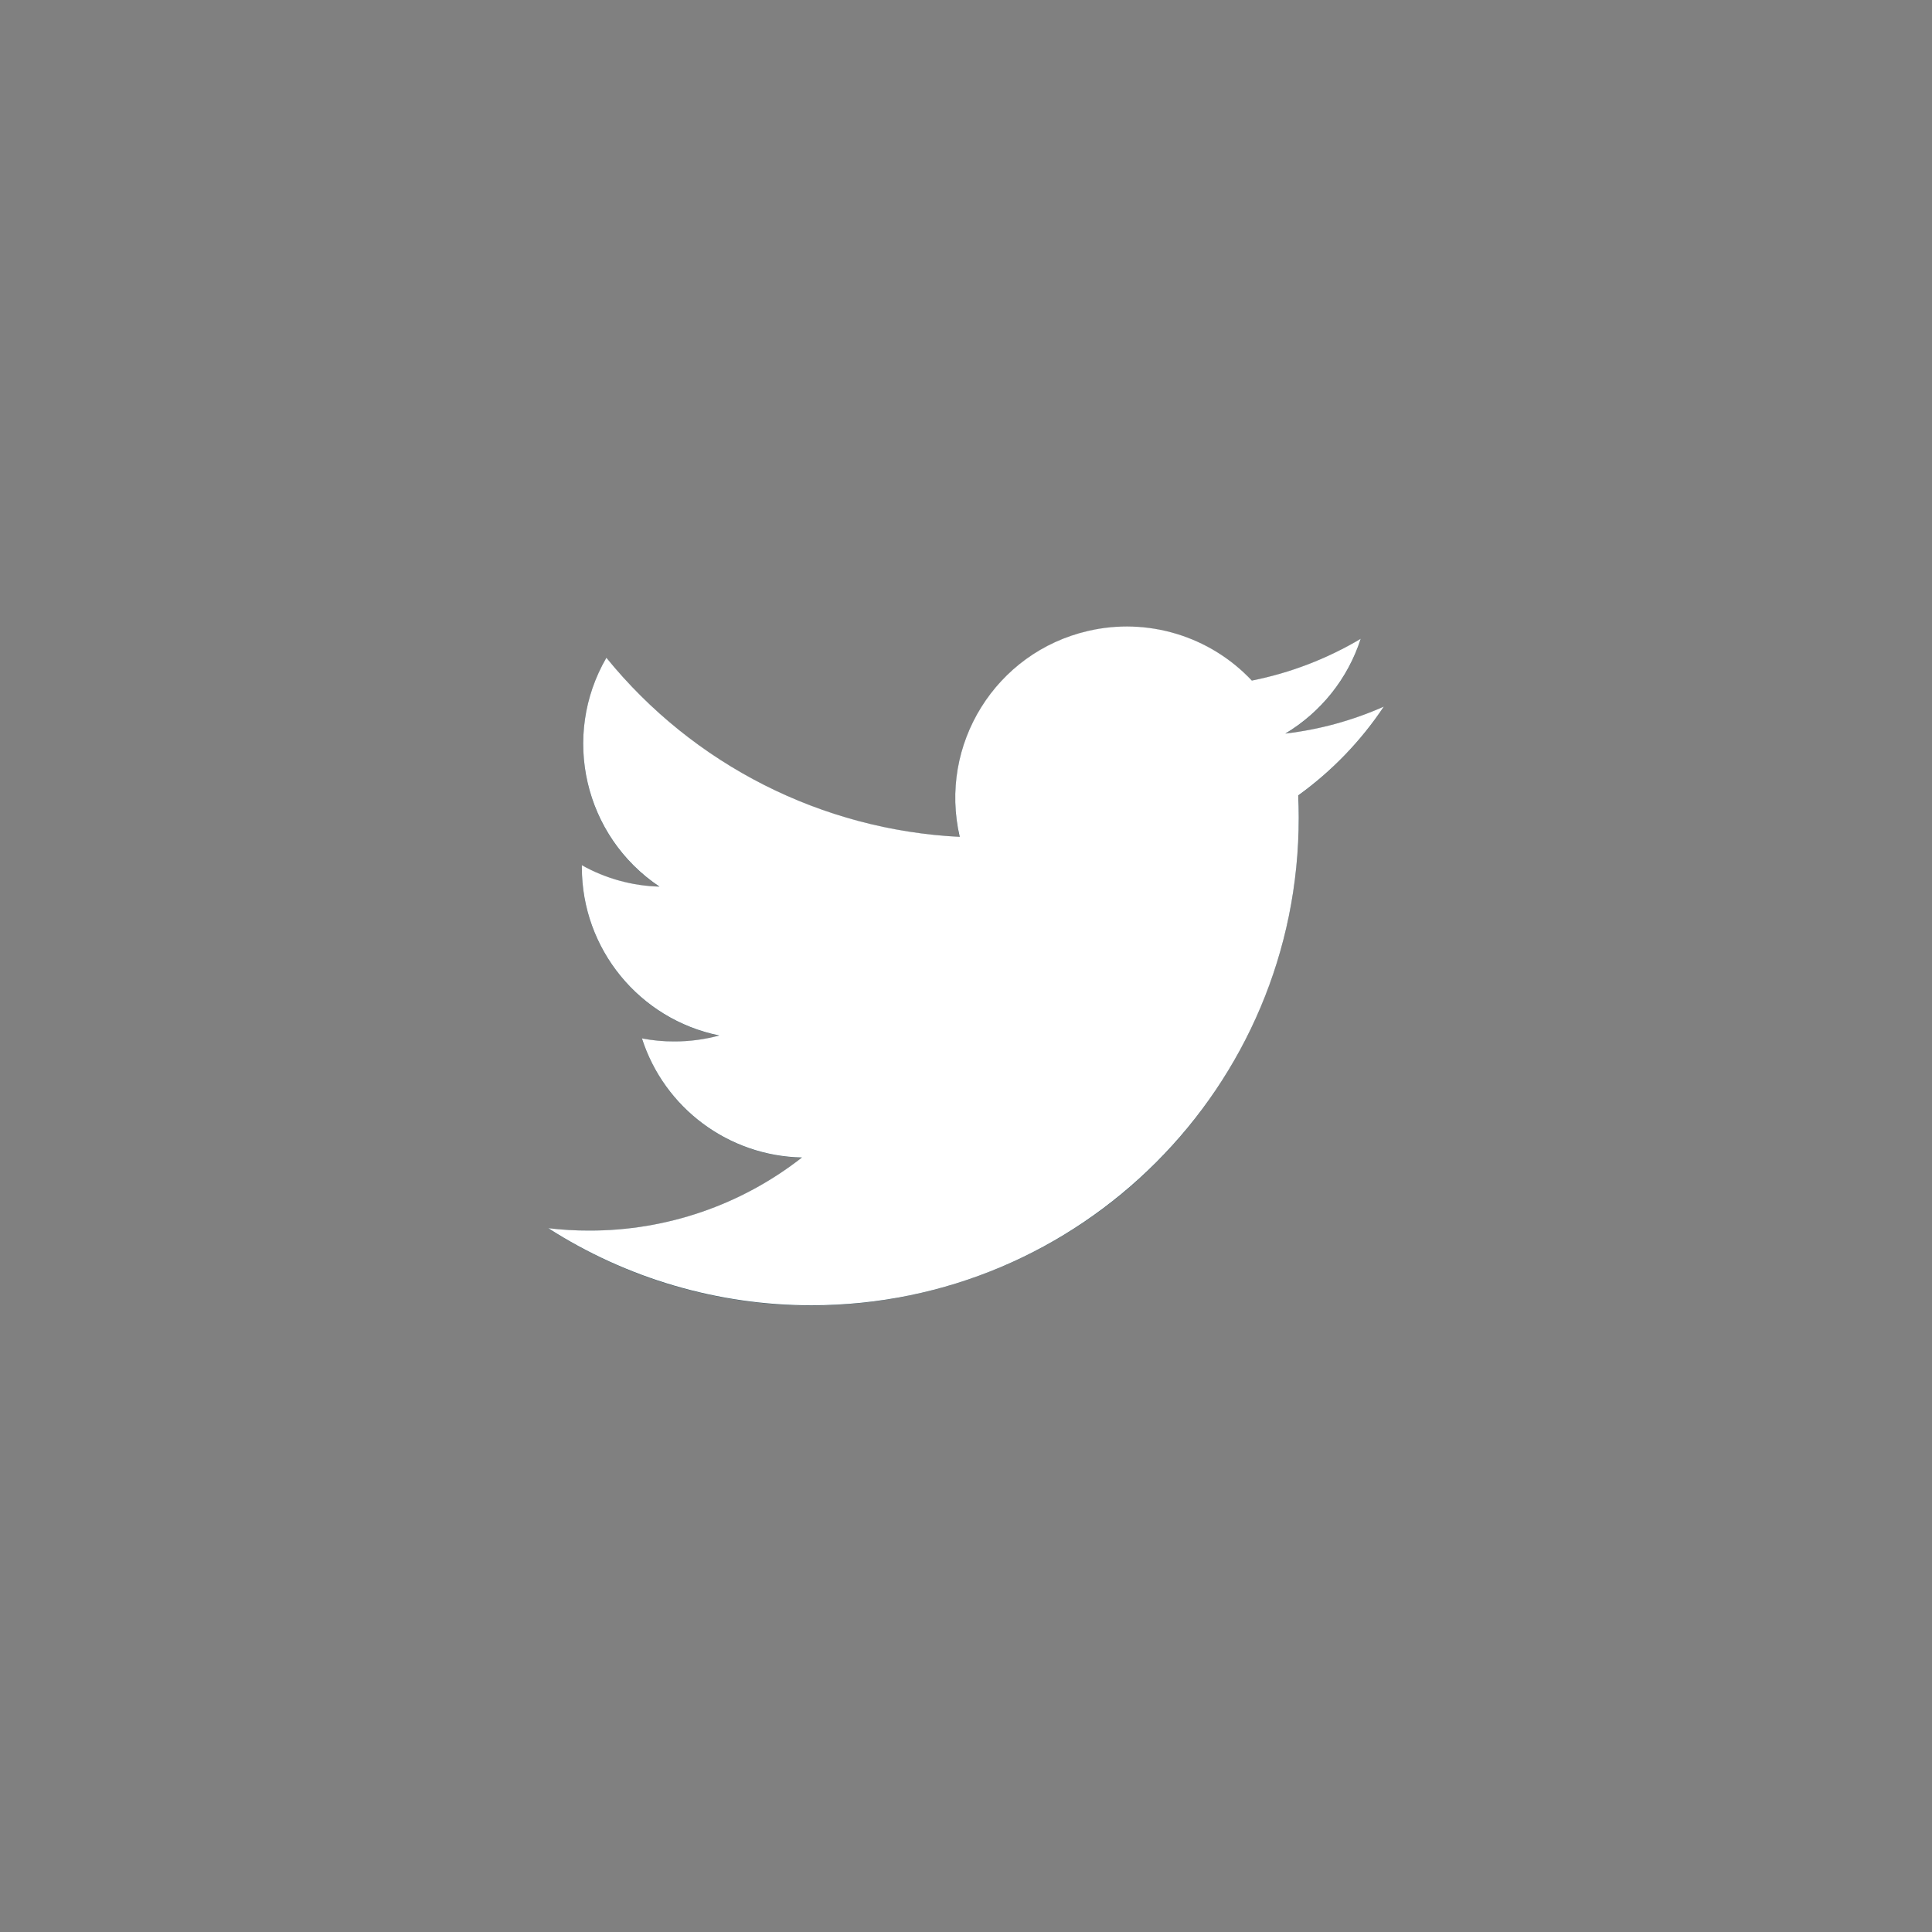 <?xml version="1.0" encoding="utf-8"?>
<!-- Generator: Adobe Illustrator 16.0.0, SVG Export Plug-In . SVG Version: 6.00 Build 0)  -->
<!DOCTYPE svg PUBLIC "-//W3C//DTD SVG 1.1//EN" "http://www.w3.org/Graphics/SVG/1.1/DTD/svg11.dtd">
<svg version="1.1" id="Layer_1" xmlns="http://www.w3.org/2000/svg" xmlns:xlink="http://www.w3.org/1999/xlink" x="0px" y="0px"
	 width="37px" height="37px" viewBox="1266.976 262.634 37 37" enable-background="new 1266.976 262.634 37 37"
	 xml:space="preserve">
<rect x="1266.976" y="262.634" width="37" height="37" fill="#808080" stroke="none"/>
<path fill="#214959" d="M1277.476,286.159c4.341,2.782,10.115,1.519,12.896-2.822c0.965-1.505,1.477-3.255,1.476-5.042
	c0-0.144,0-0.283-0.01-0.425c0.643-0.465,1.197-1.04,1.638-1.7c-0.599,0.266-1.234,0.439-1.885,0.516
	c0.686-0.41,1.199-1.055,1.444-1.815c-0.645,0.383-1.35,0.653-2.085,0.8c-1.244-1.321-3.324-1.384-4.646-0.141
	c-0.851,0.802-1.213,1.995-0.949,3.134c-2.64-0.132-5.099-1.378-6.766-3.43c-0.87,1.5-0.426,3.419,1.016,4.383
	c-0.521-0.015-1.031-0.155-1.486-0.41v0.041c0,1.563,1.101,2.909,2.632,3.22c-0.282,0.076-0.572,0.115-0.864,0.114
	c-0.207,0.001-0.414-0.019-0.617-0.058c0.43,1.337,1.661,2.253,3.065,2.279c-1.163,0.911-2.599,1.404-4.076,1.4
	C1277.997,286.204,1277.735,286.189,1277.476,286.159L1277.476,286.159z"/>
<path fill="#FFFFFF" d="M1279.27,282.521c0.204,0.039,0.41,0.059,0.617,0.058c0.292,0.001,0.583-0.038,0.864-0.114
	c-1.531-0.311-2.632-1.657-2.632-3.22v-0.041c0.455,0.255,0.966,0.396,1.487,0.41c-1.442-0.964-1.887-2.883-1.017-4.383
	c1.667,2.052,4.127,3.298,6.767,3.43c-0.411-1.768,0.688-3.533,2.455-3.943c1.141-0.266,2.337,0.097,3.139,0.95
	c0.735-0.146,1.44-0.417,2.085-0.8c-0.245,0.761-0.759,1.405-1.444,1.815c0.651-0.076,1.286-0.25,1.886-0.516
	c-0.44,0.66-0.995,1.235-1.639,1.7c0.007,0.142,0.01,0.281,0.01,0.425c0.003,5.155-4.174,9.337-9.33,9.34
	c-1.787,0.001-3.537-0.512-5.041-1.476c0.26,0.03,0.521,0.046,0.782,0.045c1.478,0.004,2.913-0.489,4.076-1.4
	C1280.932,284.774,1279.699,283.858,1279.27,282.521L1279.27,282.521z"/>
</svg>
